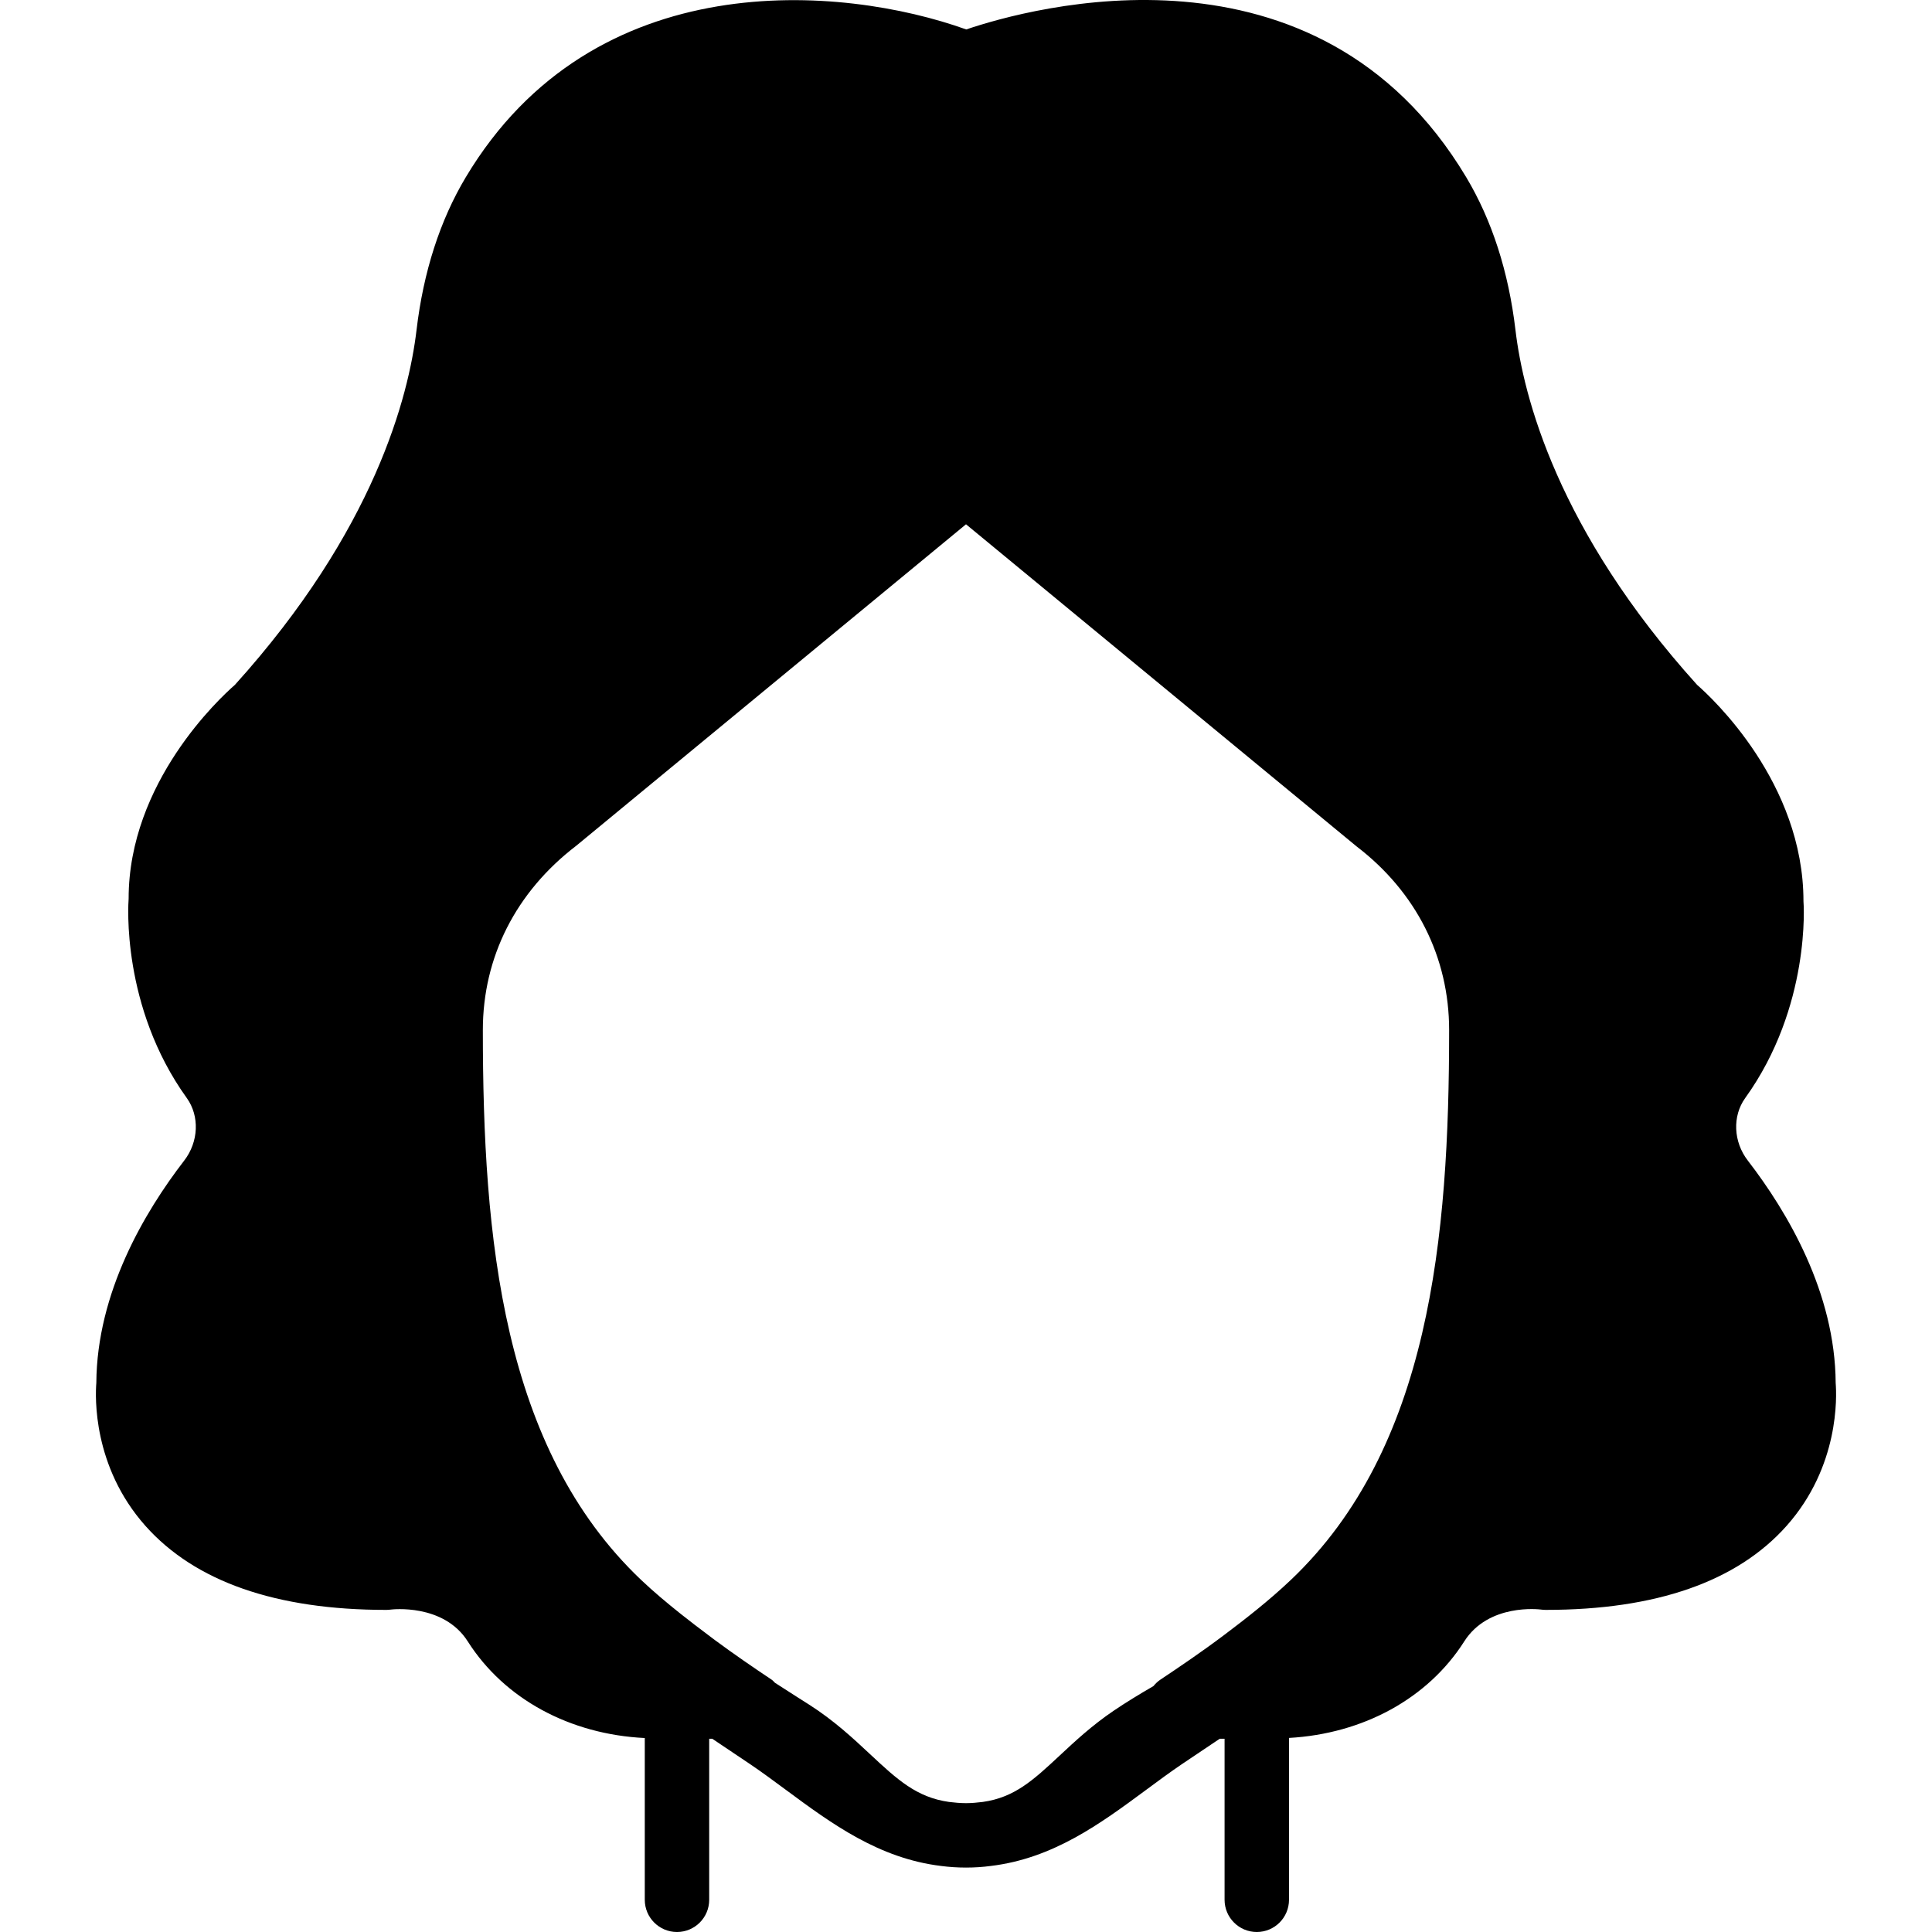 <?xml version="1.0" encoding="iso-8859-1"?>
<!-- Uploaded to: SVG Repo, www.svgrepo.com, Generator: SVG Repo Mixer Tools -->
<svg fill="#000000" height="800px" width="800px" version="1.1" id="Layer_1" xmlns="http://www.w3.org/2000/svg" xmlns:xlink="http://www.w3.org/1999/xlink" 
	 viewBox="0 0 511.83 511.83" xml:space="preserve">
<g>
	<g>
		<path d="M486.311,366.37c-0.145-23.893-12.715-45.21-23.279-58.914c-3.84-4.975-4.122-11.784-0.691-16.555
			c17.425-24.226,15.505-51.652,15.437-52.139c0-31.411-24.209-53.862-28.169-57.318c-37.035-41.011-46.054-76.493-48.128-94.012
			c-1.826-15.437-6.221-29.065-13.047-40.482C348.864-19.191,272.713,2.125,255.979,7.8C223.16-3.968,157.333-9.805,123.396,46.951
			c-6.827,11.418-11.221,25.045-13.047,40.482c-2.074,17.519-11.093,53.001-48.128,94.012c-3.959,3.448-28.169,25.865-28.143,56.653
			c-0.094,1.152-2.014,28.578,15.411,52.804c3.422,4.779,3.149,11.588-0.691,16.563c-10.564,13.696-23.134,35.012-23.279,58.906
			c-0.29,3.618-0.99,22.11,12.988,37.845c13.15,14.788,34.62,22.281,63.812,22.281c0.41,0,0.828-0.026,1.237-0.085
			c0.128-0.017,13.909-1.715,20.361,8.431c9.719,15.292,27.102,24.636,46.899,25.6v42.854c0,4.71,3.823,8.533,8.533,8.533
			c4.719,0,8.533-3.823,8.533-8.533V460.63h0.819c0.691,0.469,1.382,0.93,2.074,1.399l7.945,5.333
			c3.234,2.185,6.383,4.523,9.523,6.844c12.1,8.951,24.585,18.133,41.079,20.13c2.074,0.273,4.258,0.427,6.596,0.427
			c2.321,0,4.489-0.154,6.545-0.427c16.512-1.98,29.013-11.17,41.131-20.13c3.14-2.321,6.289-4.659,9.515-6.844l7.945-5.333
			c0.7-0.469,1.399-0.93,2.091-1.399h1.271v42.667c0,4.71,3.823,8.533,8.533,8.533c4.719,0,8.533-3.823,8.533-8.533v-42.88
			c19.601-1.092,36.787-10.411,46.43-25.574c6.443-10.129,19.874-8.491,20.36-8.431c0.41,0.06,0.828,0.085,1.237,0.085
			c29.193,0,50.671-7.492,63.812-22.281C487.3,388.48,486.601,369.988,486.311,366.37z M341.978,418.552
			c-5.769,5.478-12.126,10.419-17.579,14.524c-5.803,4.378-11.861,8.482-17.016,11.921c-0.708,0.478-1.297,1.058-1.818,1.69
			c-3.729,2.159-7.27,4.318-10.564,6.545c-5.734,3.891-10.274,8.124-14.276,11.861c-6.98,6.511-11.955,11.102-20.361,12.279
			c-1.451,0.179-2.918,0.324-4.446,0.324c-1.544,0-3.038-0.145-4.514-0.324c-8.593-1.212-13.705-5.931-20.89-12.638
			c-4.48-4.19-9.566-8.934-16.162-13.141l-2.893-1.835c-2.108-1.34-4.13-2.645-6.17-3.959c-0.29-0.265-0.512-0.58-0.845-0.802
			c-4.864-3.243-10.018-6.784-15.104-10.539c-1.792-1.34-3.567-2.68-5.308-4.019c-1.203-0.93-2.389-1.843-3.644-2.842
			c-3.635-2.901-7.185-5.854-10.539-9.037c-36.838-34.97-41.924-90.675-41.933-145.664c0-19.294,8.713-36.582,24.781-48.87
			l103.219-85.129l103.458,85.325c15.821,12.092,24.533,29.38,24.533,48.674C383.902,327.876,378.816,383.582,341.978,418.552z"/>
	</g>
</g>
</svg>
